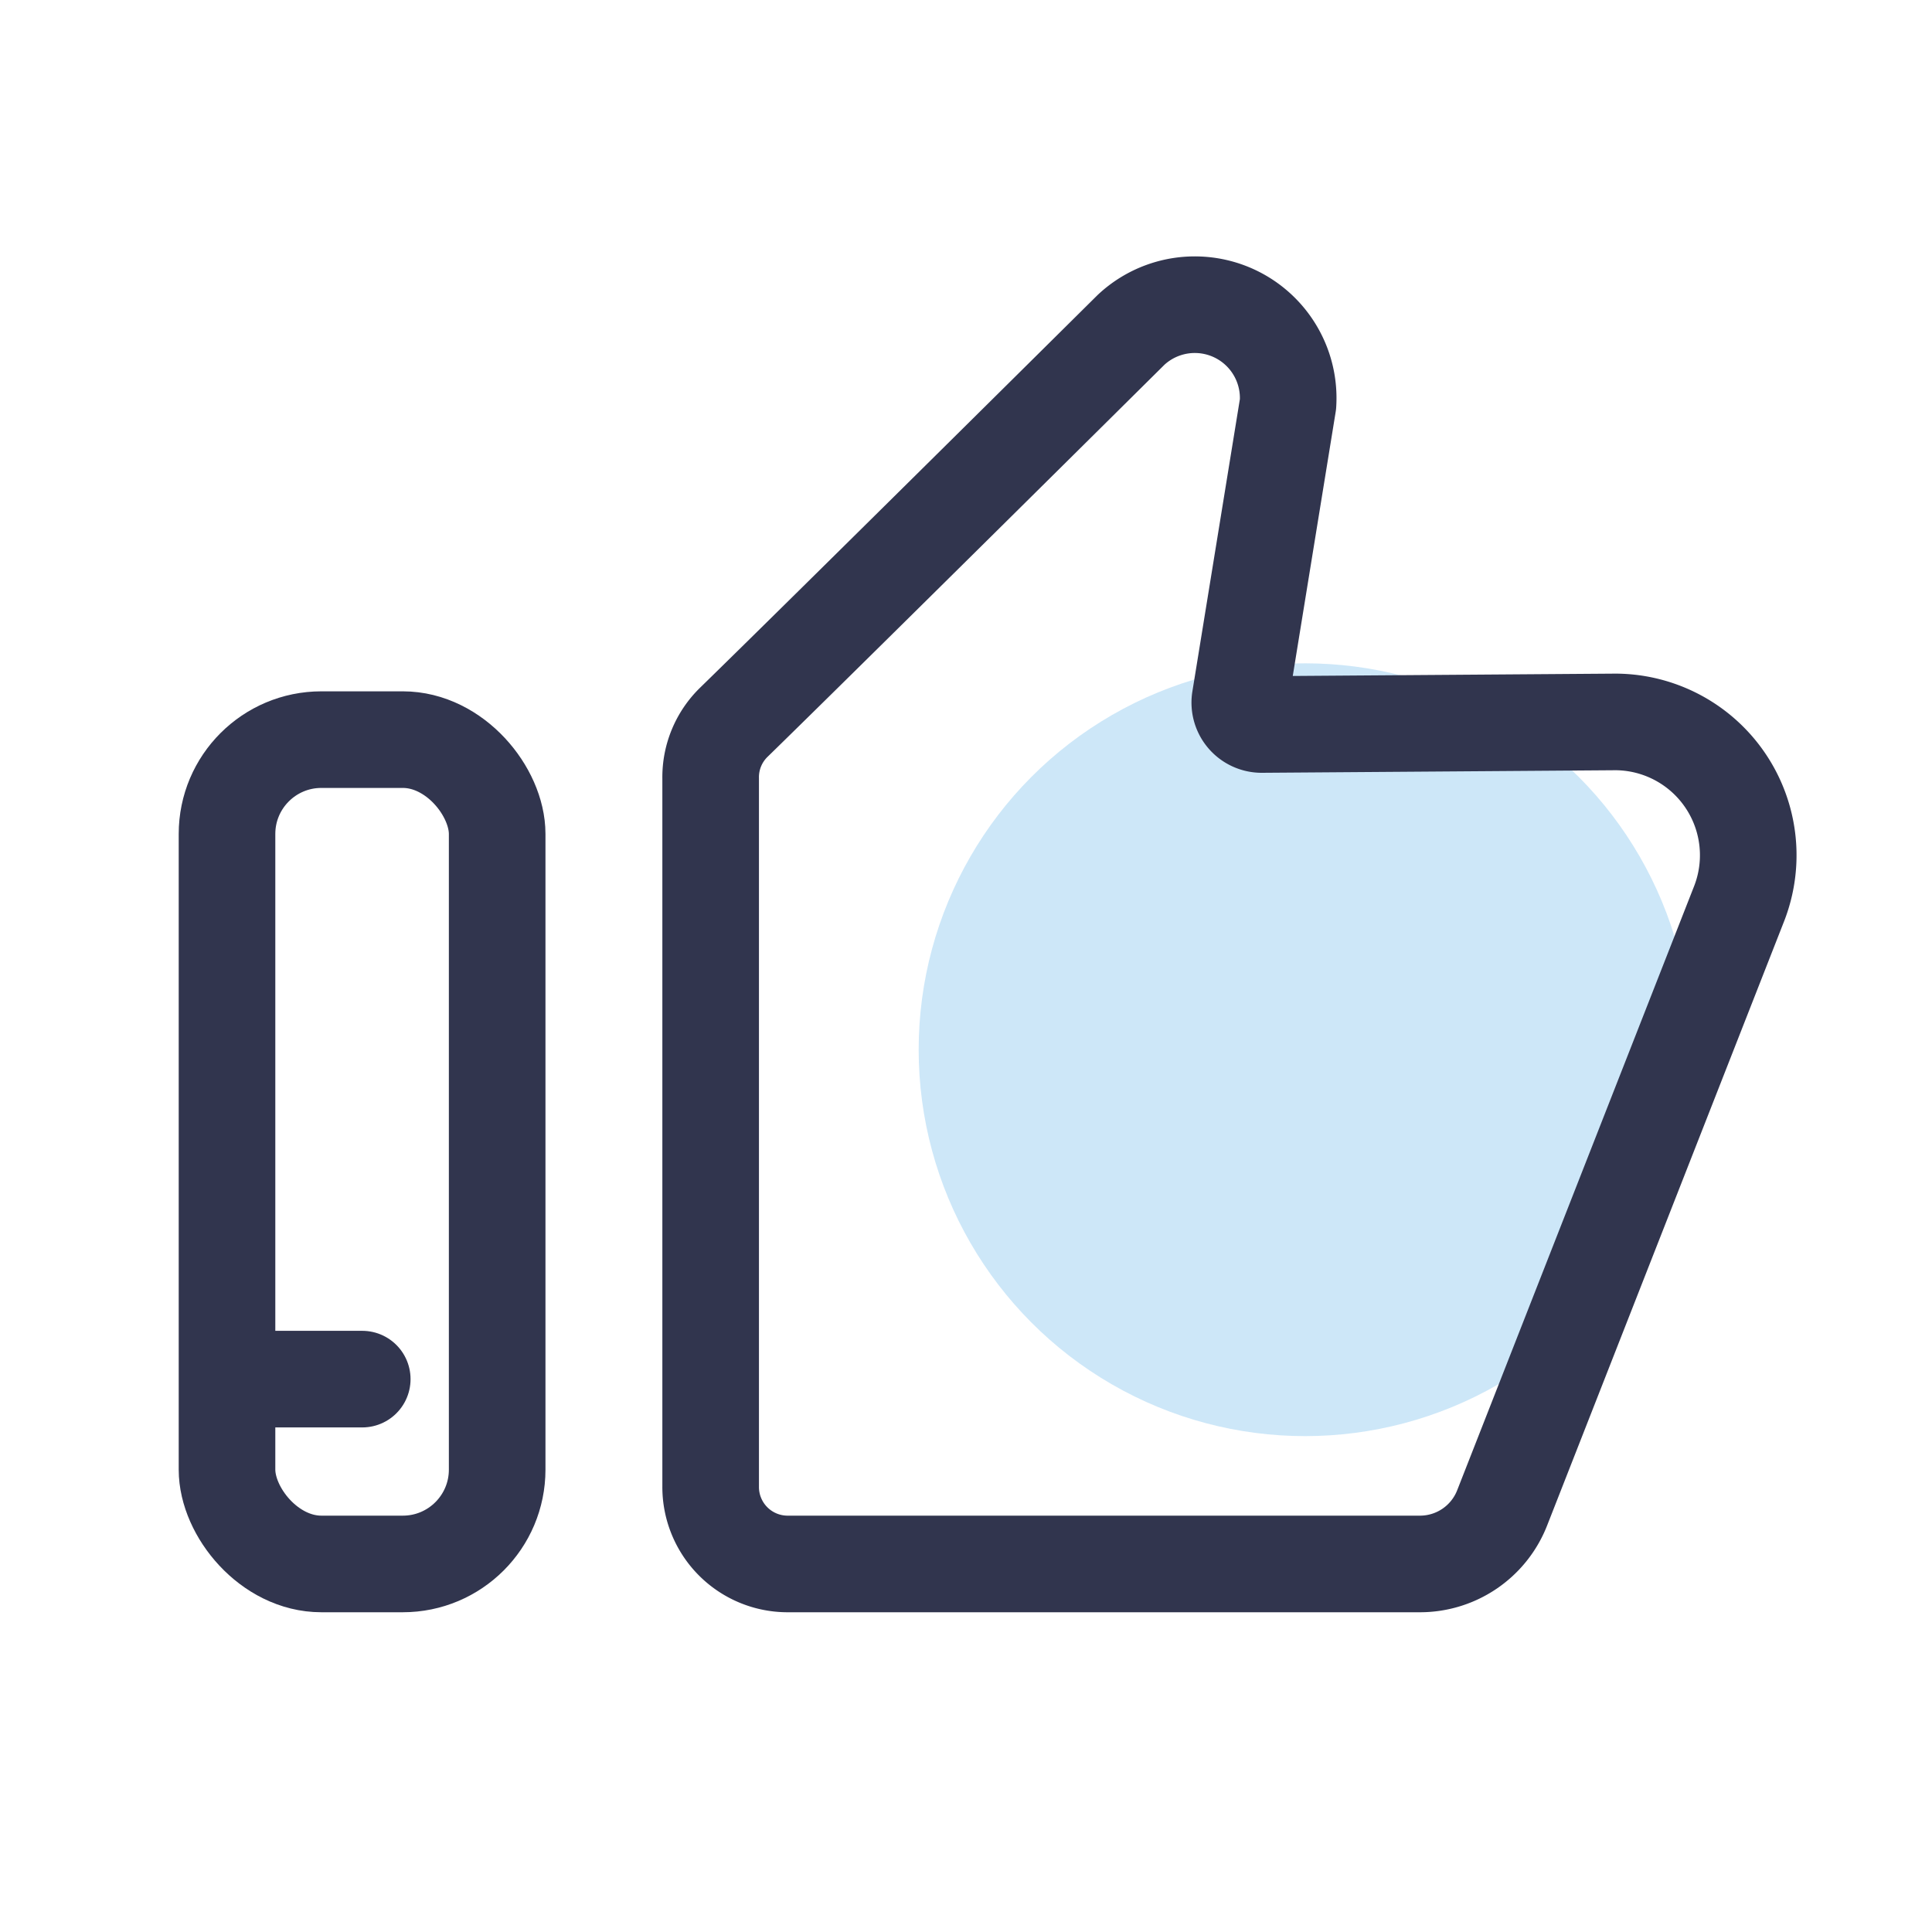<svg xmlns="http://www.w3.org/2000/svg" viewBox="0 0 60 60"><defs><style>.cls-1{fill:none;stroke:#31354e;stroke-linecap:round;stroke-linejoin:round;stroke-width:3px;}.cls-2{fill:#cde7f8;}</style></defs><g id="layer_4" data-name="layer 4"><rect class="cls-1" x="7.05" y="22.97" width="8.39" height="25.6" rx="2.93"/><circle class="cls-2" cx="40.53" cy="32.6" r="12"/><path class="cls-1" d="M22.79,22.43c2.72-2.65,12.34-12.19,12.34-12.19A2.9,2.9,0,0,1,40,12.55l-1.49,9.17a.68.68,0,0,0,.67.78l11-.08A4.14,4.14,0,0,1,54,28.09L46.65,46.83a2.74,2.74,0,0,1-2.54,1.74H24.45a2.39,2.39,0,0,1-2.38-2.4v-22A2.38,2.38,0,0,1,22.79,22.43Z"/><line class="cls-1" x1="8.29" y1="42.83" x2="11.25" y2="42.83"/></g></svg>